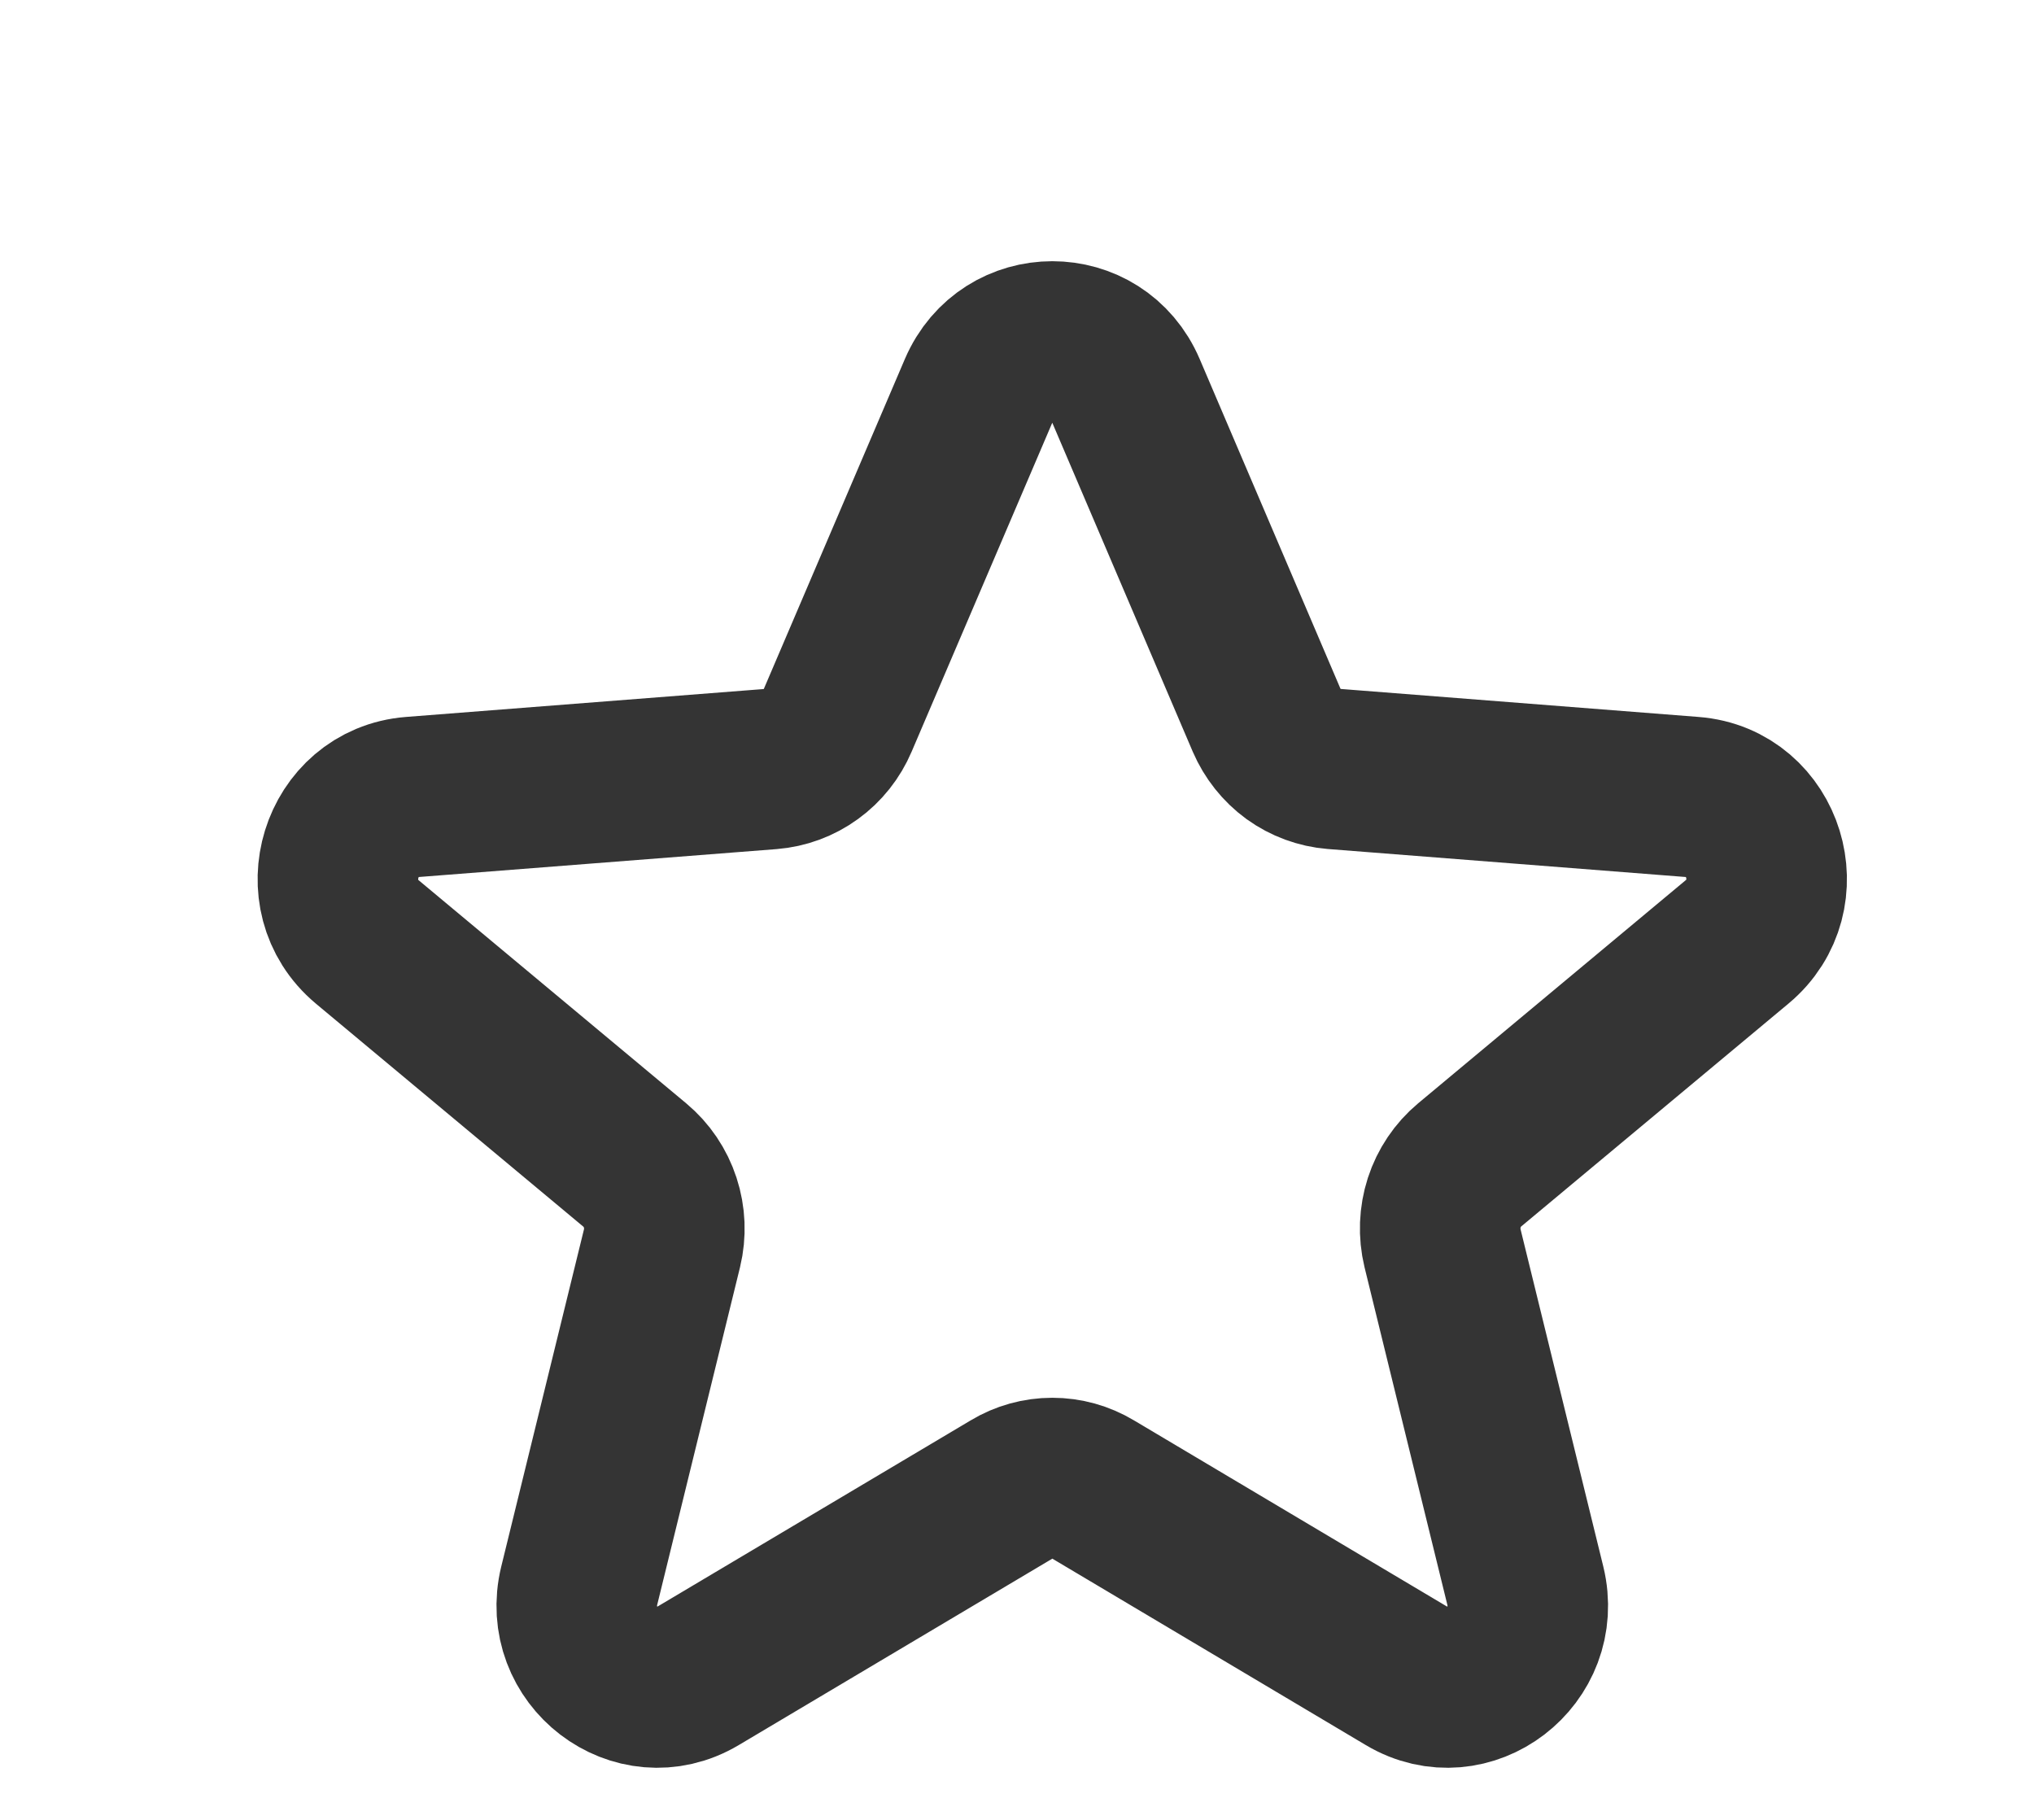 <?xml version="1.0" encoding="UTF-8"?> <svg xmlns="http://www.w3.org/2000/svg" width="19" height="17" viewBox="0 0 19 17" fill="none"><path d="M9.142 3.649C9.404 3.037 10.256 3.037 10.517 3.649L11.831 6.726C11.886 6.853 11.973 6.963 12.084 7.044C12.195 7.124 12.326 7.172 12.461 7.183L15.809 7.445C16.484 7.497 16.75 8.363 16.226 8.799L13.728 10.882C13.618 10.974 13.536 11.096 13.491 11.234C13.447 11.371 13.441 11.519 13.475 11.66L14.248 14.811C14.408 15.467 13.715 15.998 13.142 15.657L10.208 13.912C10.093 13.843 9.963 13.807 9.83 13.807C9.697 13.807 9.566 13.843 9.452 13.912L6.517 15.657C5.944 15.998 5.251 15.467 5.411 14.811L6.184 11.66C6.218 11.519 6.212 11.371 6.167 11.234C6.122 11.096 6.04 10.975 5.93 10.883L3.432 8.8C2.909 8.363 3.176 7.498 3.85 7.445L7.196 7.184C7.332 7.173 7.463 7.125 7.574 7.044C7.685 6.964 7.772 6.854 7.826 6.727L9.142 3.649Z" stroke="#343434" stroke-width="1.5"></path></svg> 